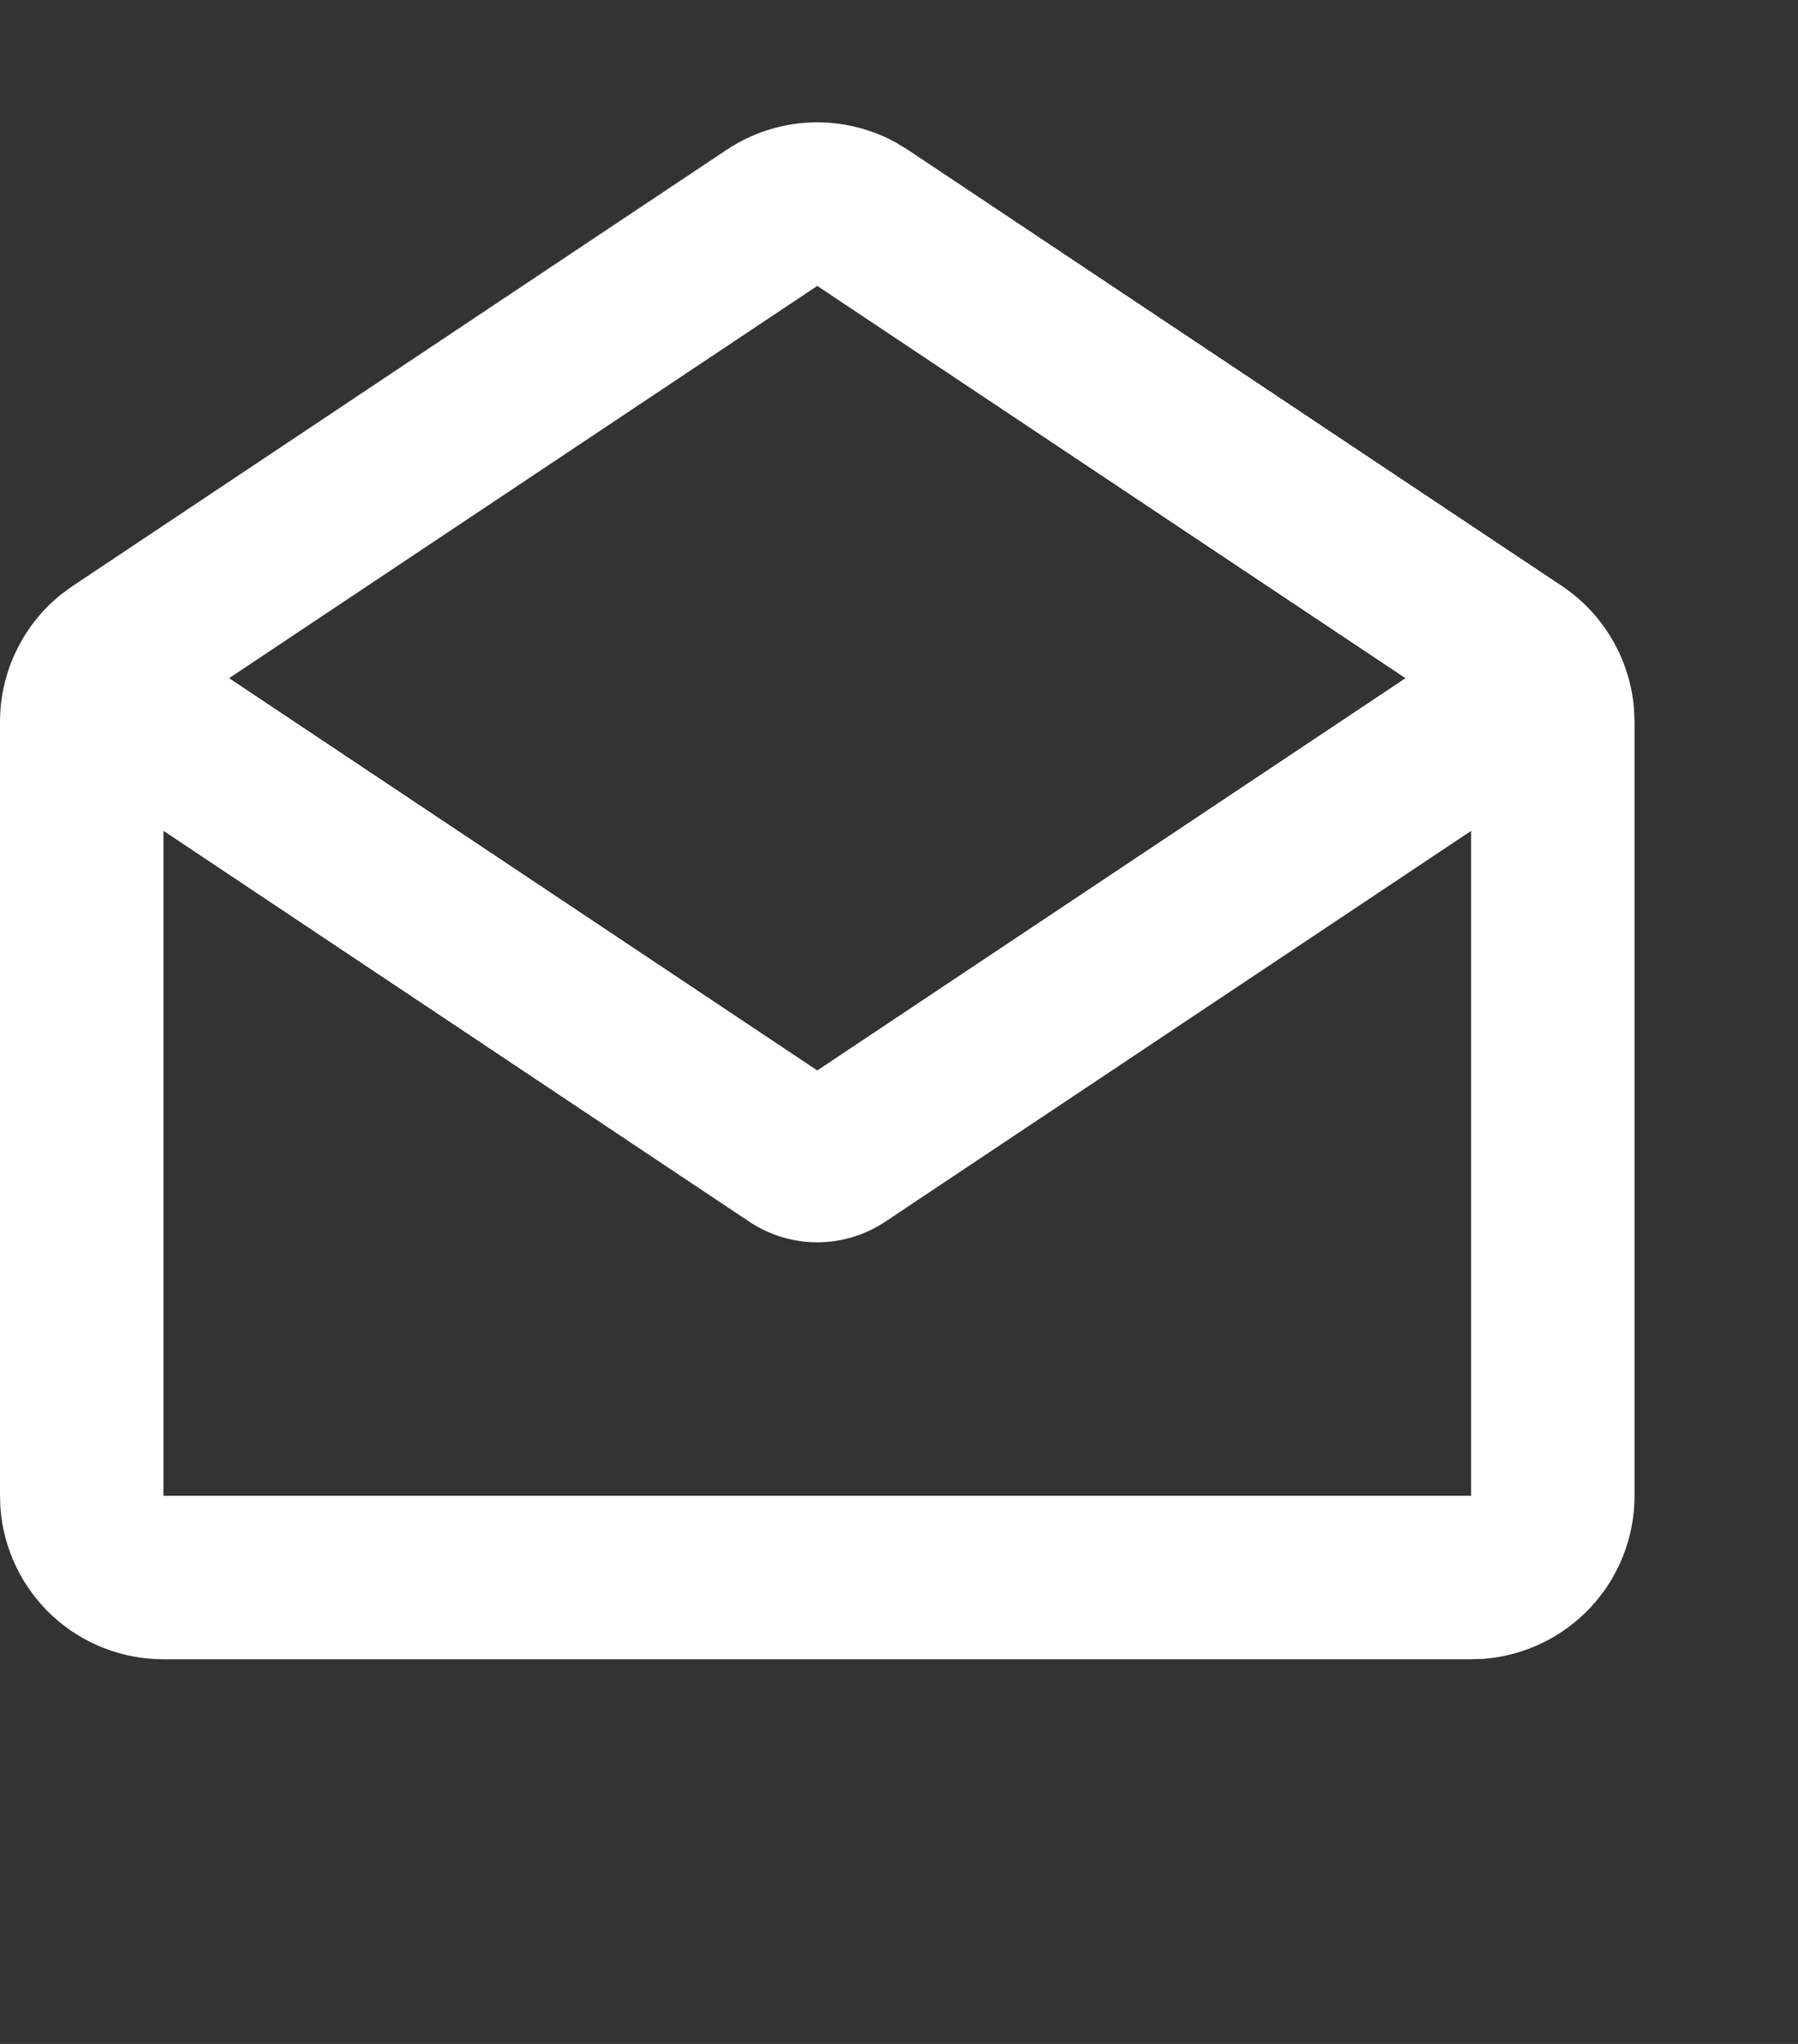 <svg width="22" height="25" viewBox="0 0 22 25" fill="none" xmlns="http://www.w3.org/2000/svg">
<rect x="0" y="0" width="22" height="25" fill="#333333" stroke="none"/>
<g clip-path="url(#clip0_418_8617)">
<path d="M8.89 1.833C9.194 1.63 9.548 1.514 9.913 1.498C10.279 1.483 10.641 1.567 10.962 1.743L11.109 1.833L19.109 7.166C19.36 7.333 19.569 7.555 19.722 7.814C19.875 8.073 19.968 8.364 19.993 8.664L20 8.83V18.295C20 18.8 19.81 19.286 19.466 19.656C19.123 20.026 18.653 20.252 18.15 20.29L18 20.295H2C1.495 20.295 1.009 20.105 0.639 19.762C0.269 19.418 0.043 18.948 0.005 18.445L0 18.295V8.83C5.19133e-06 8.529 0.068 8.232 0.199 7.961C0.33 7.689 0.52 7.451 0.756 7.264L0.891 7.166L8.89 1.833ZM18 10.163L10.832 14.943C10.586 15.107 10.296 15.195 10 15.195C9.704 15.195 9.414 15.107 9.168 14.943L2 10.162V18.295H18V10.163ZM10 3.497L2.803 8.295L10 13.093L17.197 8.295L10 3.497Z" fill="white"/>
</g>
<defs>
<clipPath id="clip0_418_8617">
<rect width="22" height="24" fill="white" transform="translate(0 0.795)"/>
</clipPath>
</defs>
</svg>
